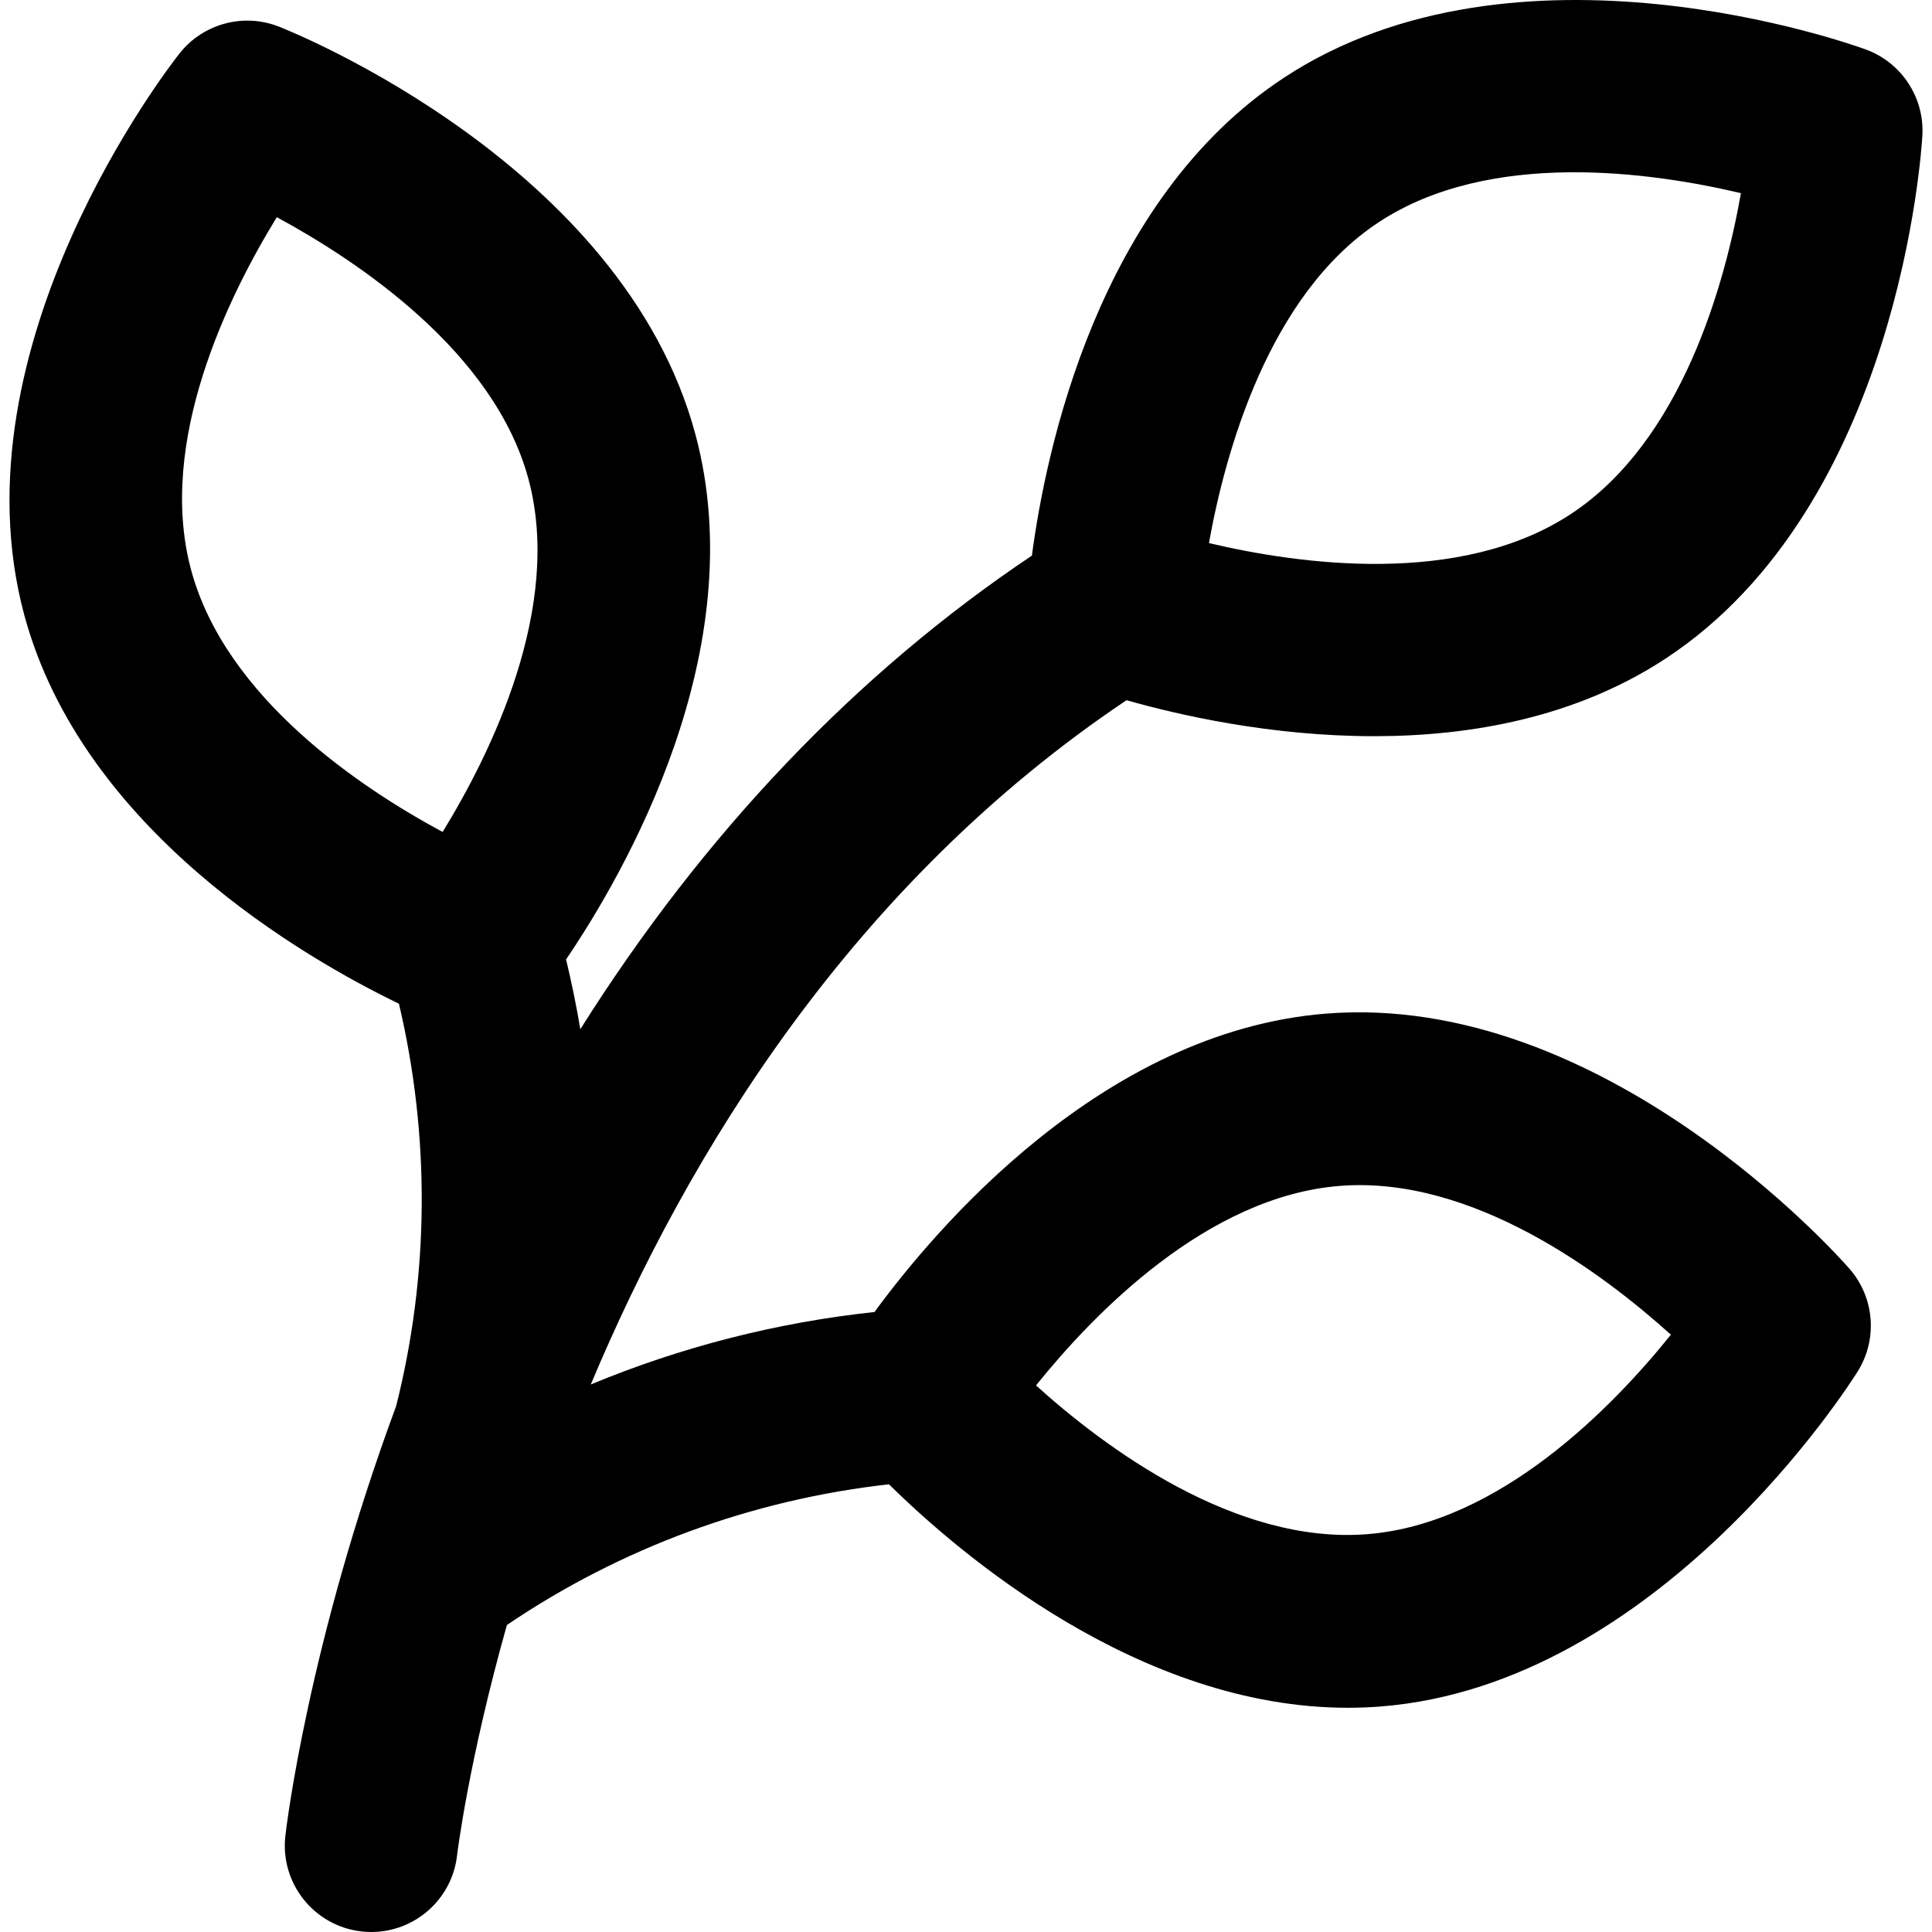 <?xml version="1.0" encoding="iso-8859-1"?>
<!-- Uploaded to: SVG Repo, www.svgrepo.com, Generator: SVG Repo Mixer Tools -->
<svg fill="#000000" height="800px" width="800px" version="1.1" id="Layer_1" xmlns="http://www.w3.org/2000/svg" xmlns:xlink="http://www.w3.org/1999/xlink" 
	 viewBox="0 0 512 512" xml:space="preserve">
<g>
	<g>
		<path d="M298.536,185.564c13.688,3.896,38.225,9.534,65.608,9.534c25.471,0,53.395-4.884,77.294-20.592
			c61.798-40.625,67.784-134.619,68.01-138.601c0.568-10.067-5.516-19.32-14.981-22.79c-3.745-1.371-92.411-33.143-154.202,7.478
			c-49.503,32.542-63.196,99.318-66.802,126.652c-46.621,31.212-87.073,73.742-119.672,125.507
			c-1.043-6.192-2.301-12.36-3.776-18.493c15.4-22.711,49.706-81.886,34.256-139.227C165.028,43.624,77.631,8.516,73.921,7.056
			c-9.383-3.69-20.078-0.808-26.336,7.096c-2.476,3.125-60.402,77.388-41.161,148.795c15.397,57.14,74.422,91.034,99.301,103.047
			c8.288,35.163,8.05,71.691-0.733,106.598c-23.34,63.115-29.116,111.699-29.366,113.901c-1.438,12.565,7.582,23.919,20.146,25.355
			c0.885,0.101,1.763,0.151,2.634,0.151c11.482,0,21.387-8.618,22.723-20.299c0.081-0.711,3.085-25.16,13.206-61.06
			c30.18-20.444,64.901-33.218,101.25-37.285c18.693,18.42,66.339,59.222,121.633,59.222c2.913,0,5.85-0.113,8.803-0.35
			c73.719-5.887,124.181-85.409,126.294-88.793c5.34-8.553,4.458-19.592-2.172-27.189c-2.621-3.005-65.062-73.523-138.79-67.622
			c-59.198,4.73-103.392,56.934-119.603,79.072c-25.978,2.785-51.28,9.279-75.185,19.203
			C182.384,305.392,226.012,234.195,298.536,185.564z M365.421,58.863c29.447-19.36,72.265-13.285,95.944-7.67
			c-4.235,23.966-15.636,65.68-45.086,85.042c-29.433,19.348-72.219,13.291-95.895,7.685
			C324.691,119.927,336.187,78.081,365.421,58.863z M117.299,220.478c-21.436-11.525-57.485-35.413-66.655-69.445
			c-9.162-34.001,9.968-72.73,22.713-93.475c21.439,11.6,57.585,35.615,66.688,69.39
			C149.215,160.984,130.033,199.757,117.299,220.478z M354.992,314.281c35.106-2.826,69.749,23.116,87.809,39.428
			c-15.242,18.974-45.305,50.059-80.434,52.863c-35.178,2.805-69.764-23.122-87.812-39.422
			C289.797,348.177,319.862,317.089,354.992,314.281z"/>
	</g>
</g>
</svg>